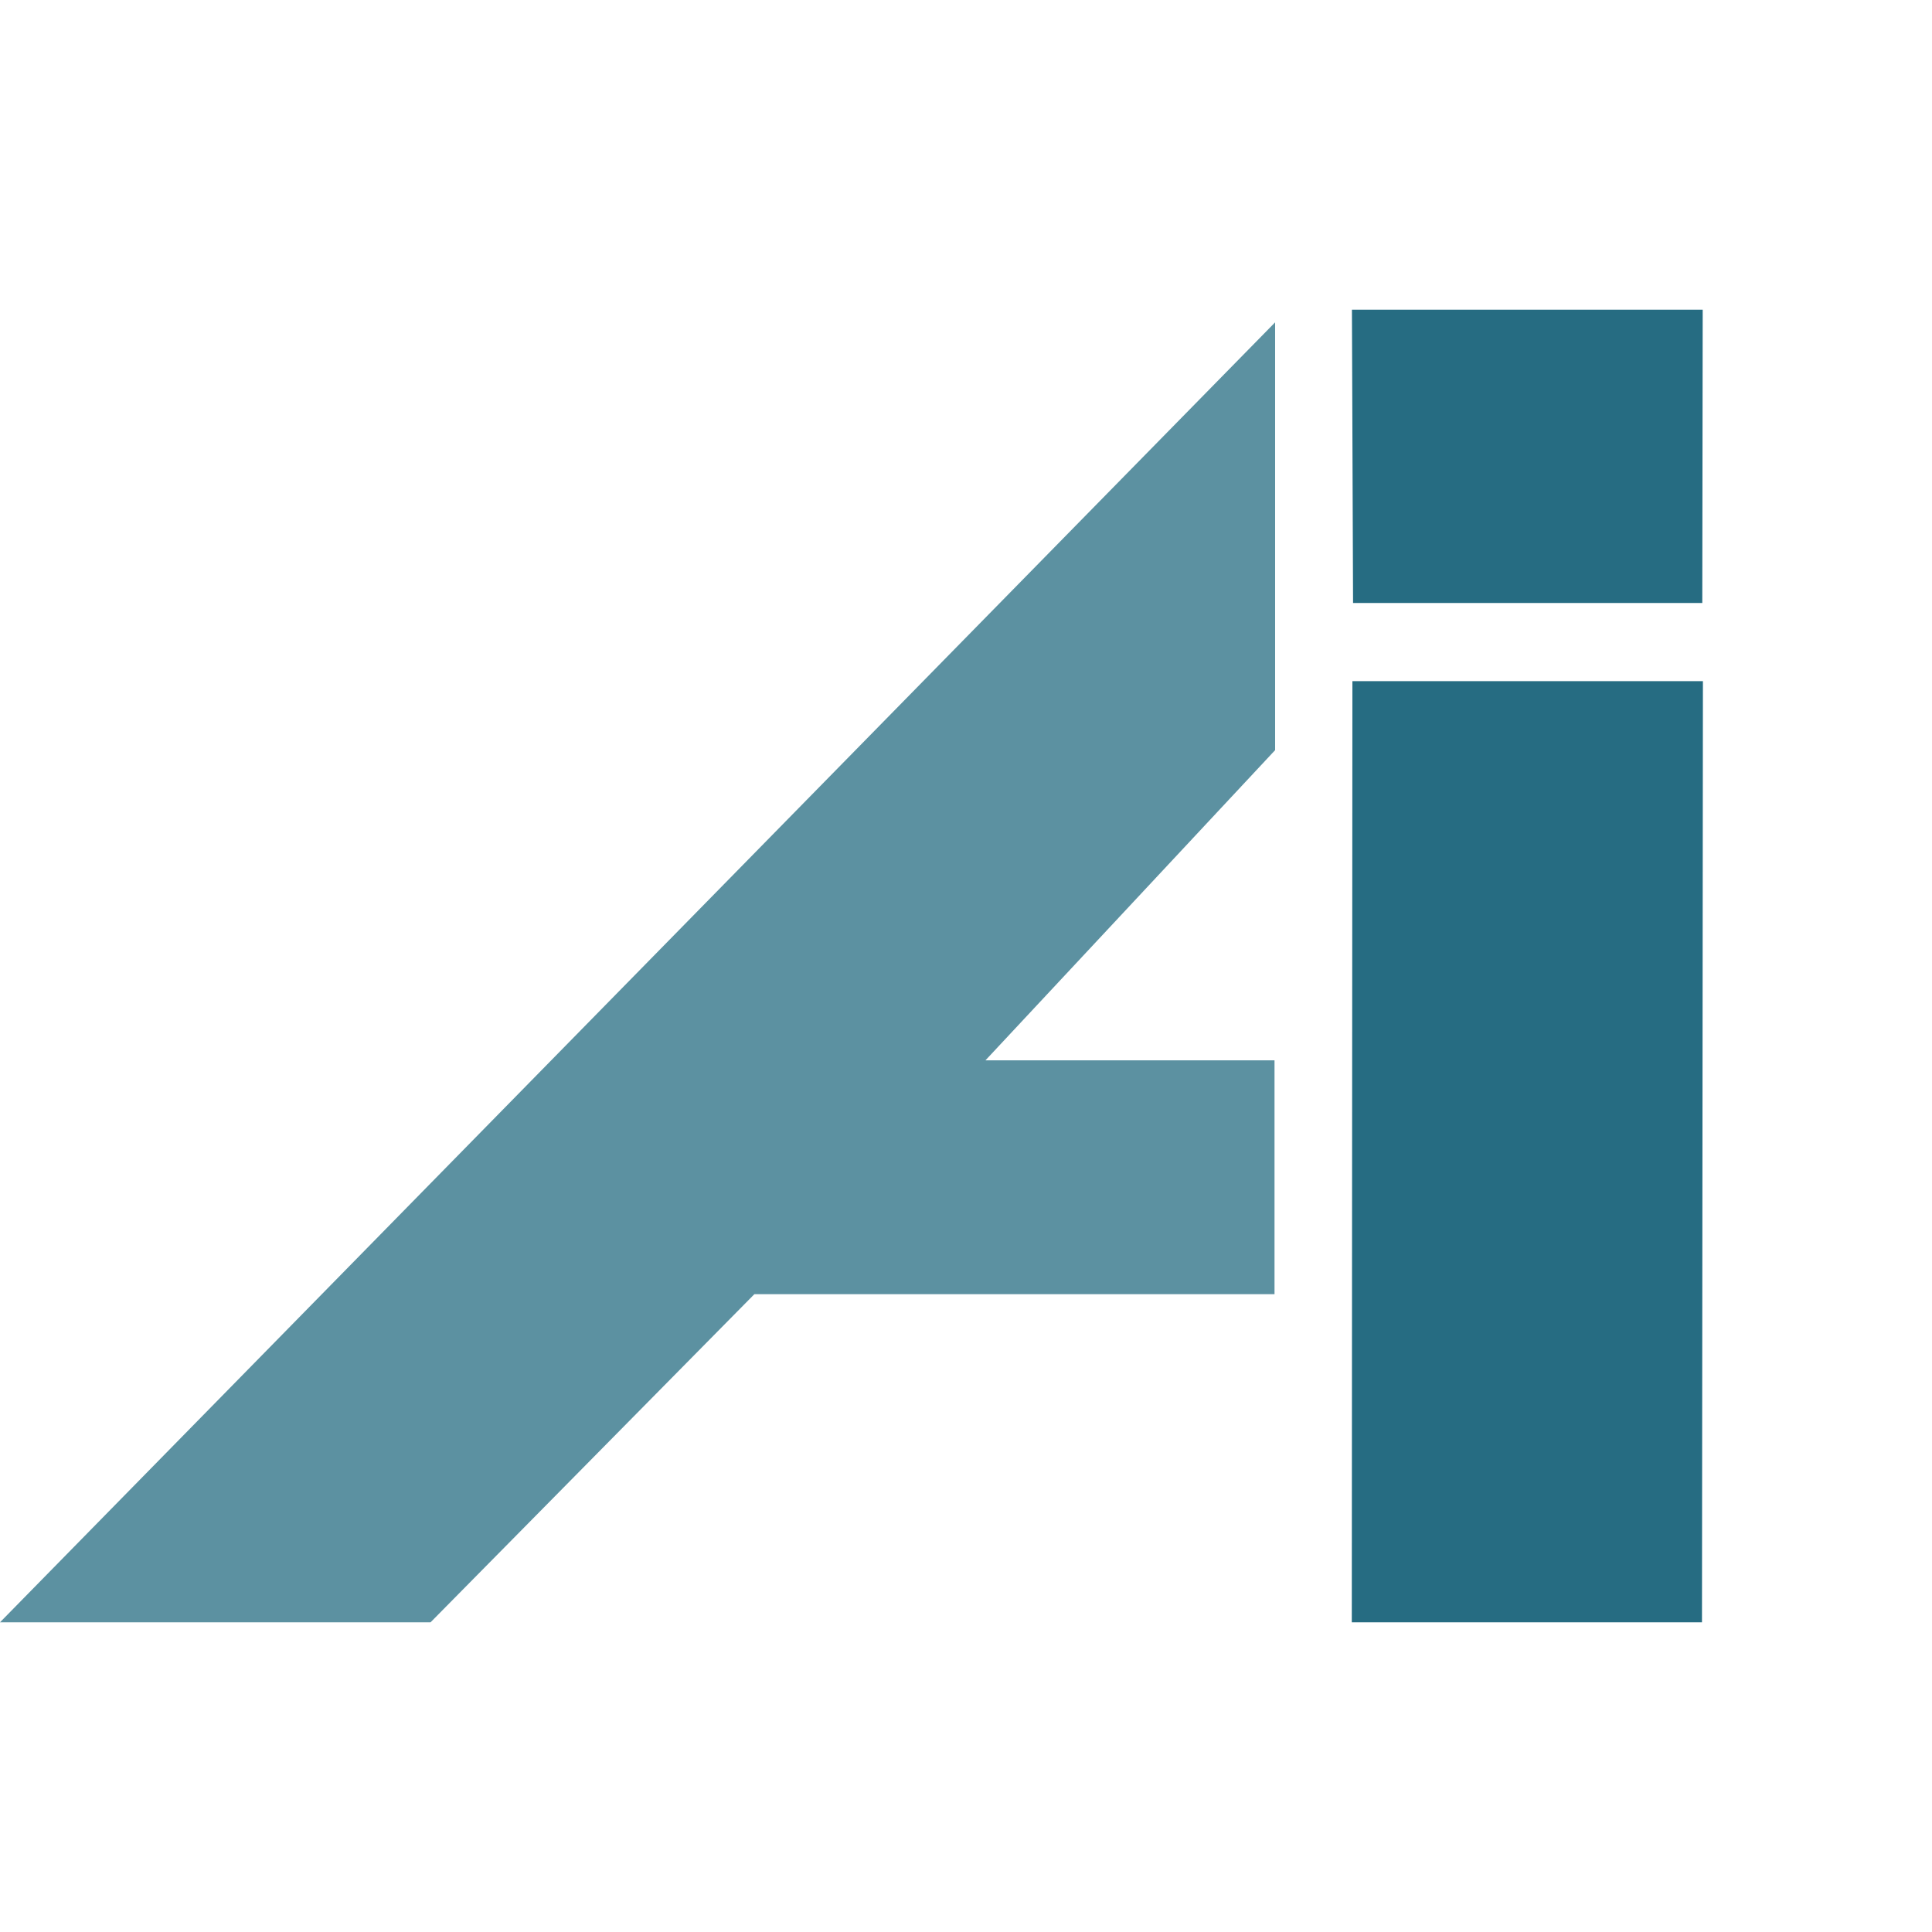 <?xml version="1.0" encoding="UTF-8"?>
<svg id="a" data-name="Layer 1" xmlns="http://www.w3.org/2000/svg" width="700" height="700" viewBox="0 0 700 700">
  <defs>
    <style>
      .b, .c {
        fill: #266c82;
        stroke-width: 0px;
      }

      .c {
        opacity: .75;
      }
    </style>
  </defs>
  <polyline class="c" points="156 587.79 273.33 468.9 461.78 468.9 461.78 384.18 357.05 384.18 462 271.79 462 116.79 0 587.79"/>
  <g>
    <polygon class="b" points="489.78 587.79 616.66 587.79 617 246.79 490 246.79 489.78 587.79"/>
    <polygon class="b" points="489.83 112.21 489.83 112.27 490.24 218.47 616.77 218.47 616.92 112.21 489.83 112.21"/>
  </g>
</svg>